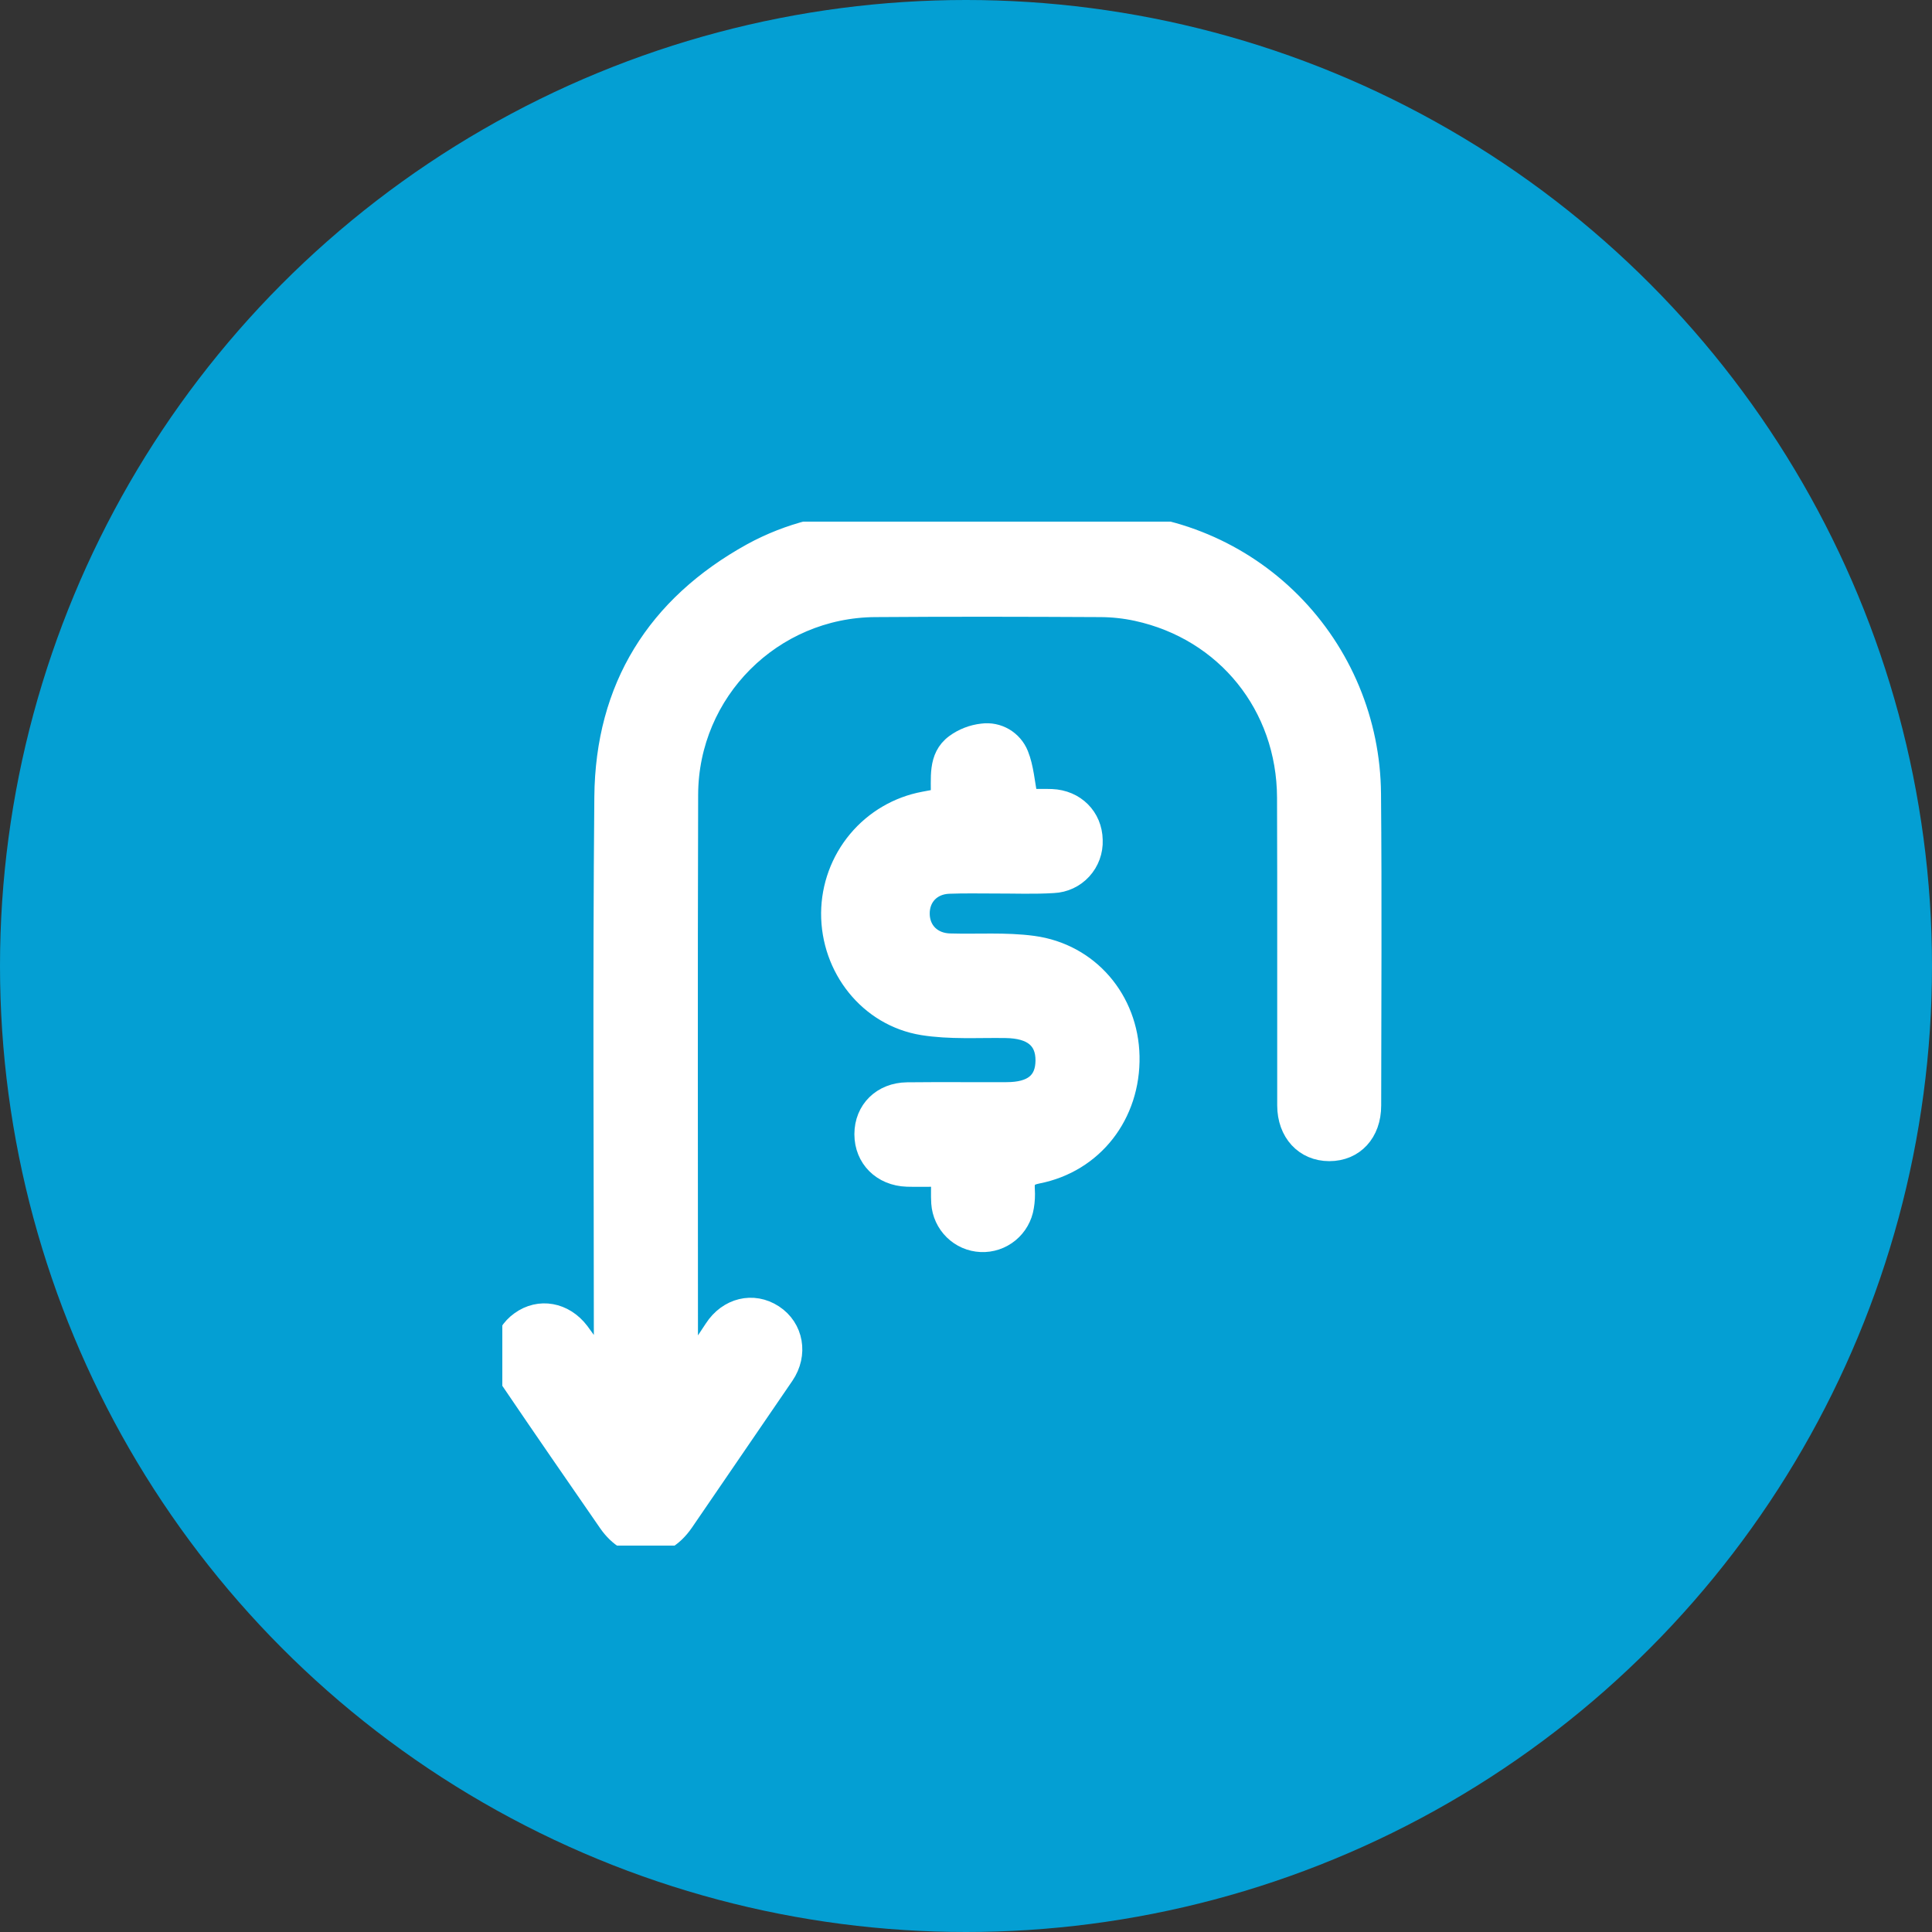 <?xml version="1.0" encoding="UTF-8"?> <svg xmlns="http://www.w3.org/2000/svg" width="100" height="100" viewBox="0 0 100 100" fill="none"><rect x="0" y="0" width="100" height="100" fill="#333333" stroke="none"/><circle cx="50" cy="50" r="50" fill="#049FD3"></circle><g clip-path="url(#clip0_1934_797)"><path d="M35.774 70.546C36.166 69.958 36.566 69.375 36.949 68.782C37.67 67.664 38.983 67.343 40.043 68.035C41.103 68.728 41.336 70.109 40.602 71.187C38.87 73.725 37.136 76.259 35.4 78.79C34.302 80.388 32.566 80.397 31.471 78.812C29.776 76.36 28.08 73.909 26.409 71.442C26.241 71.208 26.121 70.943 26.056 70.662C25.99 70.381 25.981 70.09 26.028 69.805C26.075 69.52 26.178 69.248 26.331 69.004C26.484 68.76 26.683 68.549 26.917 68.382C27.913 67.658 29.209 67.888 30.003 68.935C30.183 69.172 30.349 69.419 30.523 69.661L31.238 70.644V69.721C31.238 60.227 31.175 50.732 31.263 41.245C31.314 35.578 33.967 31.341 38.906 28.611C40.843 27.551 43.017 27.005 45.222 27.023C49.149 27.01 53.077 26.991 57.004 27.023C60.701 27.049 64.24 28.538 66.855 31.169C69.47 33.8 70.952 37.36 70.981 41.082C71.029 46.461 70.995 51.841 70.99 57.221C70.99 58.643 70.095 59.601 68.805 59.601C67.514 59.601 66.608 58.618 66.608 57.212C66.601 51.901 66.62 46.591 66.599 41.281C66.582 36.537 63.441 32.647 58.847 31.647C58.222 31.512 57.586 31.443 56.947 31.441C53.065 31.421 49.183 31.412 45.3 31.441C39.98 31.474 35.653 35.788 35.636 41.133C35.606 50.789 35.627 60.444 35.627 70.099V70.497L35.774 70.546Z" fill="white" stroke="white"></path><path d="M48.697 60.924C48.042 60.924 47.496 60.94 46.95 60.924C45.647 60.881 44.723 59.957 44.723 58.706C44.723 57.455 45.643 56.534 46.96 56.52C48.672 56.501 50.393 56.52 52.098 56.512C53.44 56.512 54.09 55.983 54.097 54.895C54.104 53.807 53.427 53.25 52.061 53.229C50.626 53.207 49.167 53.309 47.761 53.083C44.959 52.629 42.985 50.105 43 47.262C43.011 45.882 43.499 44.549 44.381 43.492C45.263 42.435 46.482 41.721 47.831 41.471L48.674 41.312C48.715 40.312 48.487 39.204 49.425 38.504C49.843 38.198 50.334 38.008 50.847 37.951C51.239 37.898 51.638 37.978 51.98 38.178C52.322 38.379 52.588 38.687 52.737 39.056C53.011 39.732 53.056 40.508 53.223 41.34C53.576 41.34 54.003 41.325 54.431 41.34C55.66 41.388 56.555 42.29 56.576 43.483C56.599 44.053 56.396 44.61 56.011 45.031C55.627 45.451 55.093 45.7 54.526 45.725C53.525 45.788 52.517 45.745 51.512 45.748C50.713 45.748 49.914 45.73 49.114 45.761C48.208 45.797 47.611 46.437 47.622 47.307C47.633 48.178 48.256 48.789 49.161 48.815C50.597 48.858 52.051 48.746 53.467 48.937C56.382 49.33 58.422 51.751 58.482 54.671C58.542 57.691 56.609 60.2 53.695 60.768C53.146 60.877 53.031 61.09 53.063 61.57C53.082 61.868 53.067 62.167 53.017 62.461C52.934 62.993 52.659 63.475 52.245 63.815C51.831 64.155 51.307 64.33 50.774 64.306C50.24 64.283 49.733 64.062 49.351 63.686C48.969 63.31 48.737 62.806 48.701 62.269C48.675 61.856 48.697 61.441 48.697 60.924Z" fill="white" stroke="white"></path></g><defs><clipPath id="clip0_1934_797"><rect width="47" height="53" fill="white" transform="translate(26 27)"></rect></clipPath></defs></svg> 
